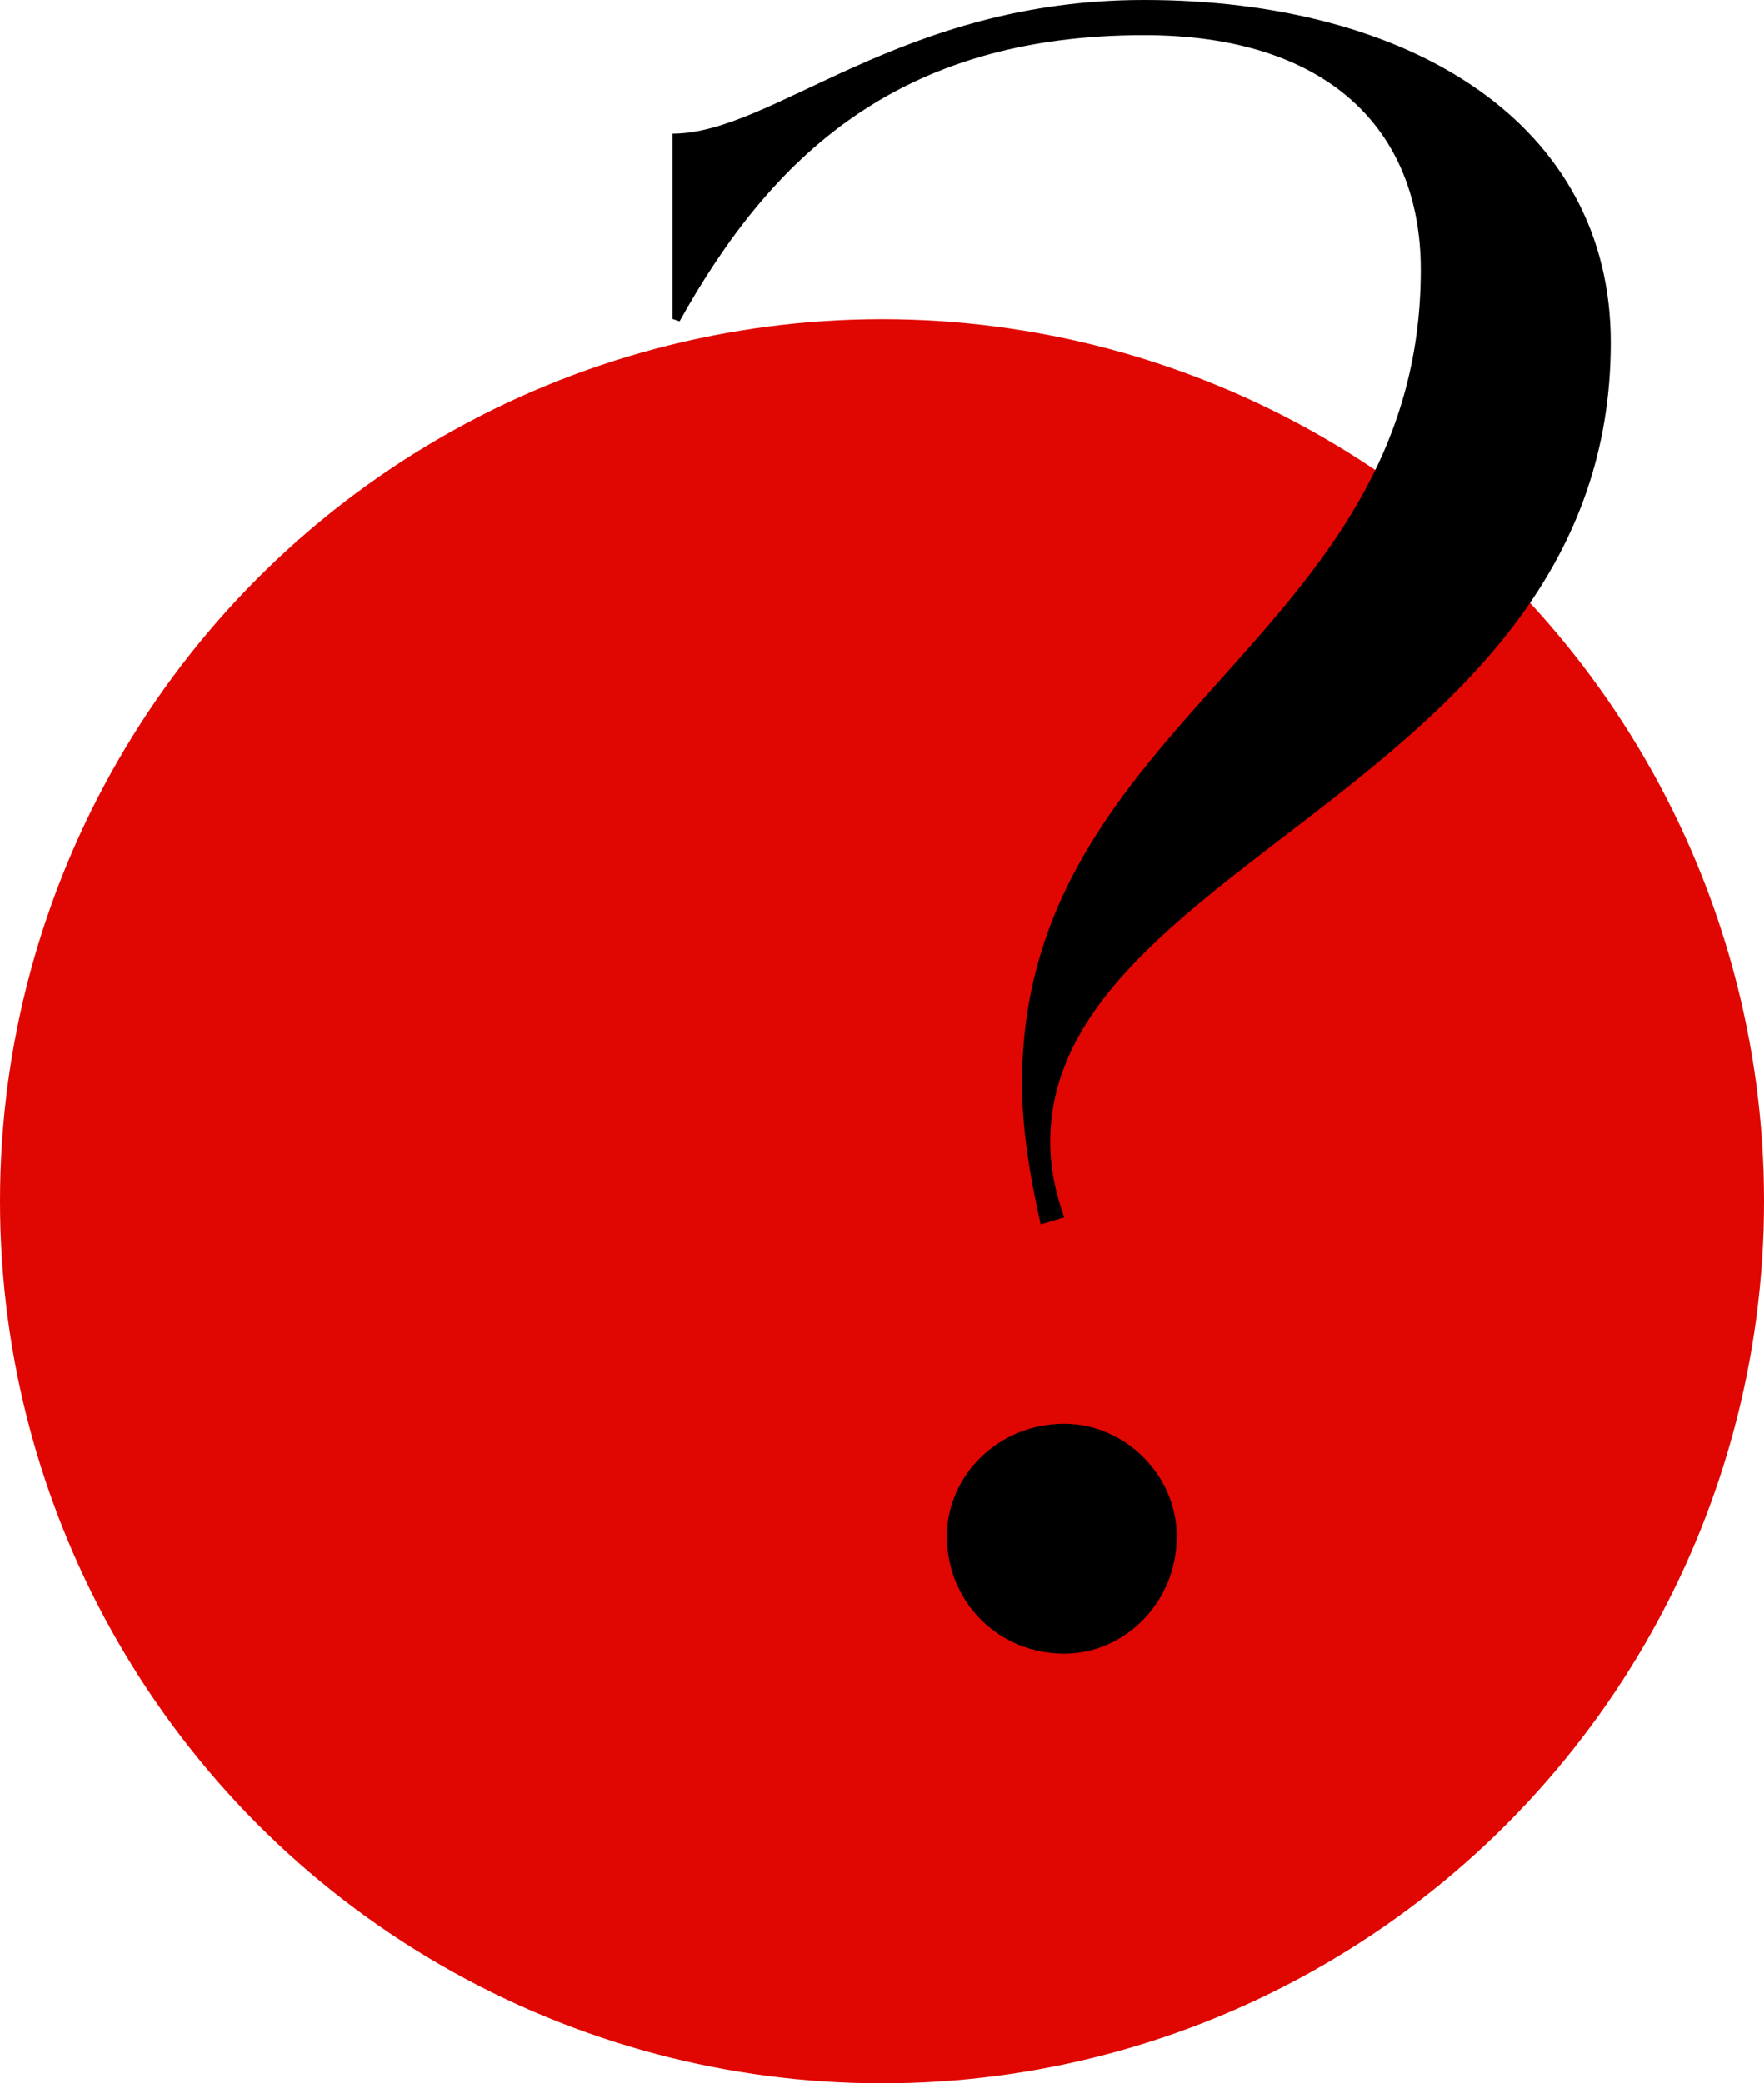 <?xml version="1.0" encoding="UTF-8"?>
<svg id="Ebene_1" xmlns="http://www.w3.org/2000/svg" viewBox="0 0 165.84 195.85">
  <defs>
    <style>
      .cls-1 {
        fill: #e00601;
      }
    </style>
  </defs>
  <circle class="cls-1" cx="82.92" cy="112.93" r="82.92"/>
  <path d="M96.08,101.88c0-34.4,37.49-41.68,37.49-76.52,0-13.23-8.82-22.05-26.02-22.05-23.15,0-35.06,11.47-43.66,26.9l-.66-.22V12.57C72.71,12.57,84.61,0,107.55,0,132.69,0,151.43,11.69,151.43,32.2c0,41.24-52.7,48.51-52.7,75.19,0,2.21.44,4.63,1.32,7.06l-2.21.66c-1.1-4.85-1.76-9.26-1.76-13.23ZM100.05,133.85c5.73,0,10.58,4.85,10.58,10.58,0,6.17-4.85,11.03-10.58,11.03-6.17,0-11.03-4.85-11.03-11.03,0-5.73,4.85-10.58,11.03-10.58Z"/>
</svg>